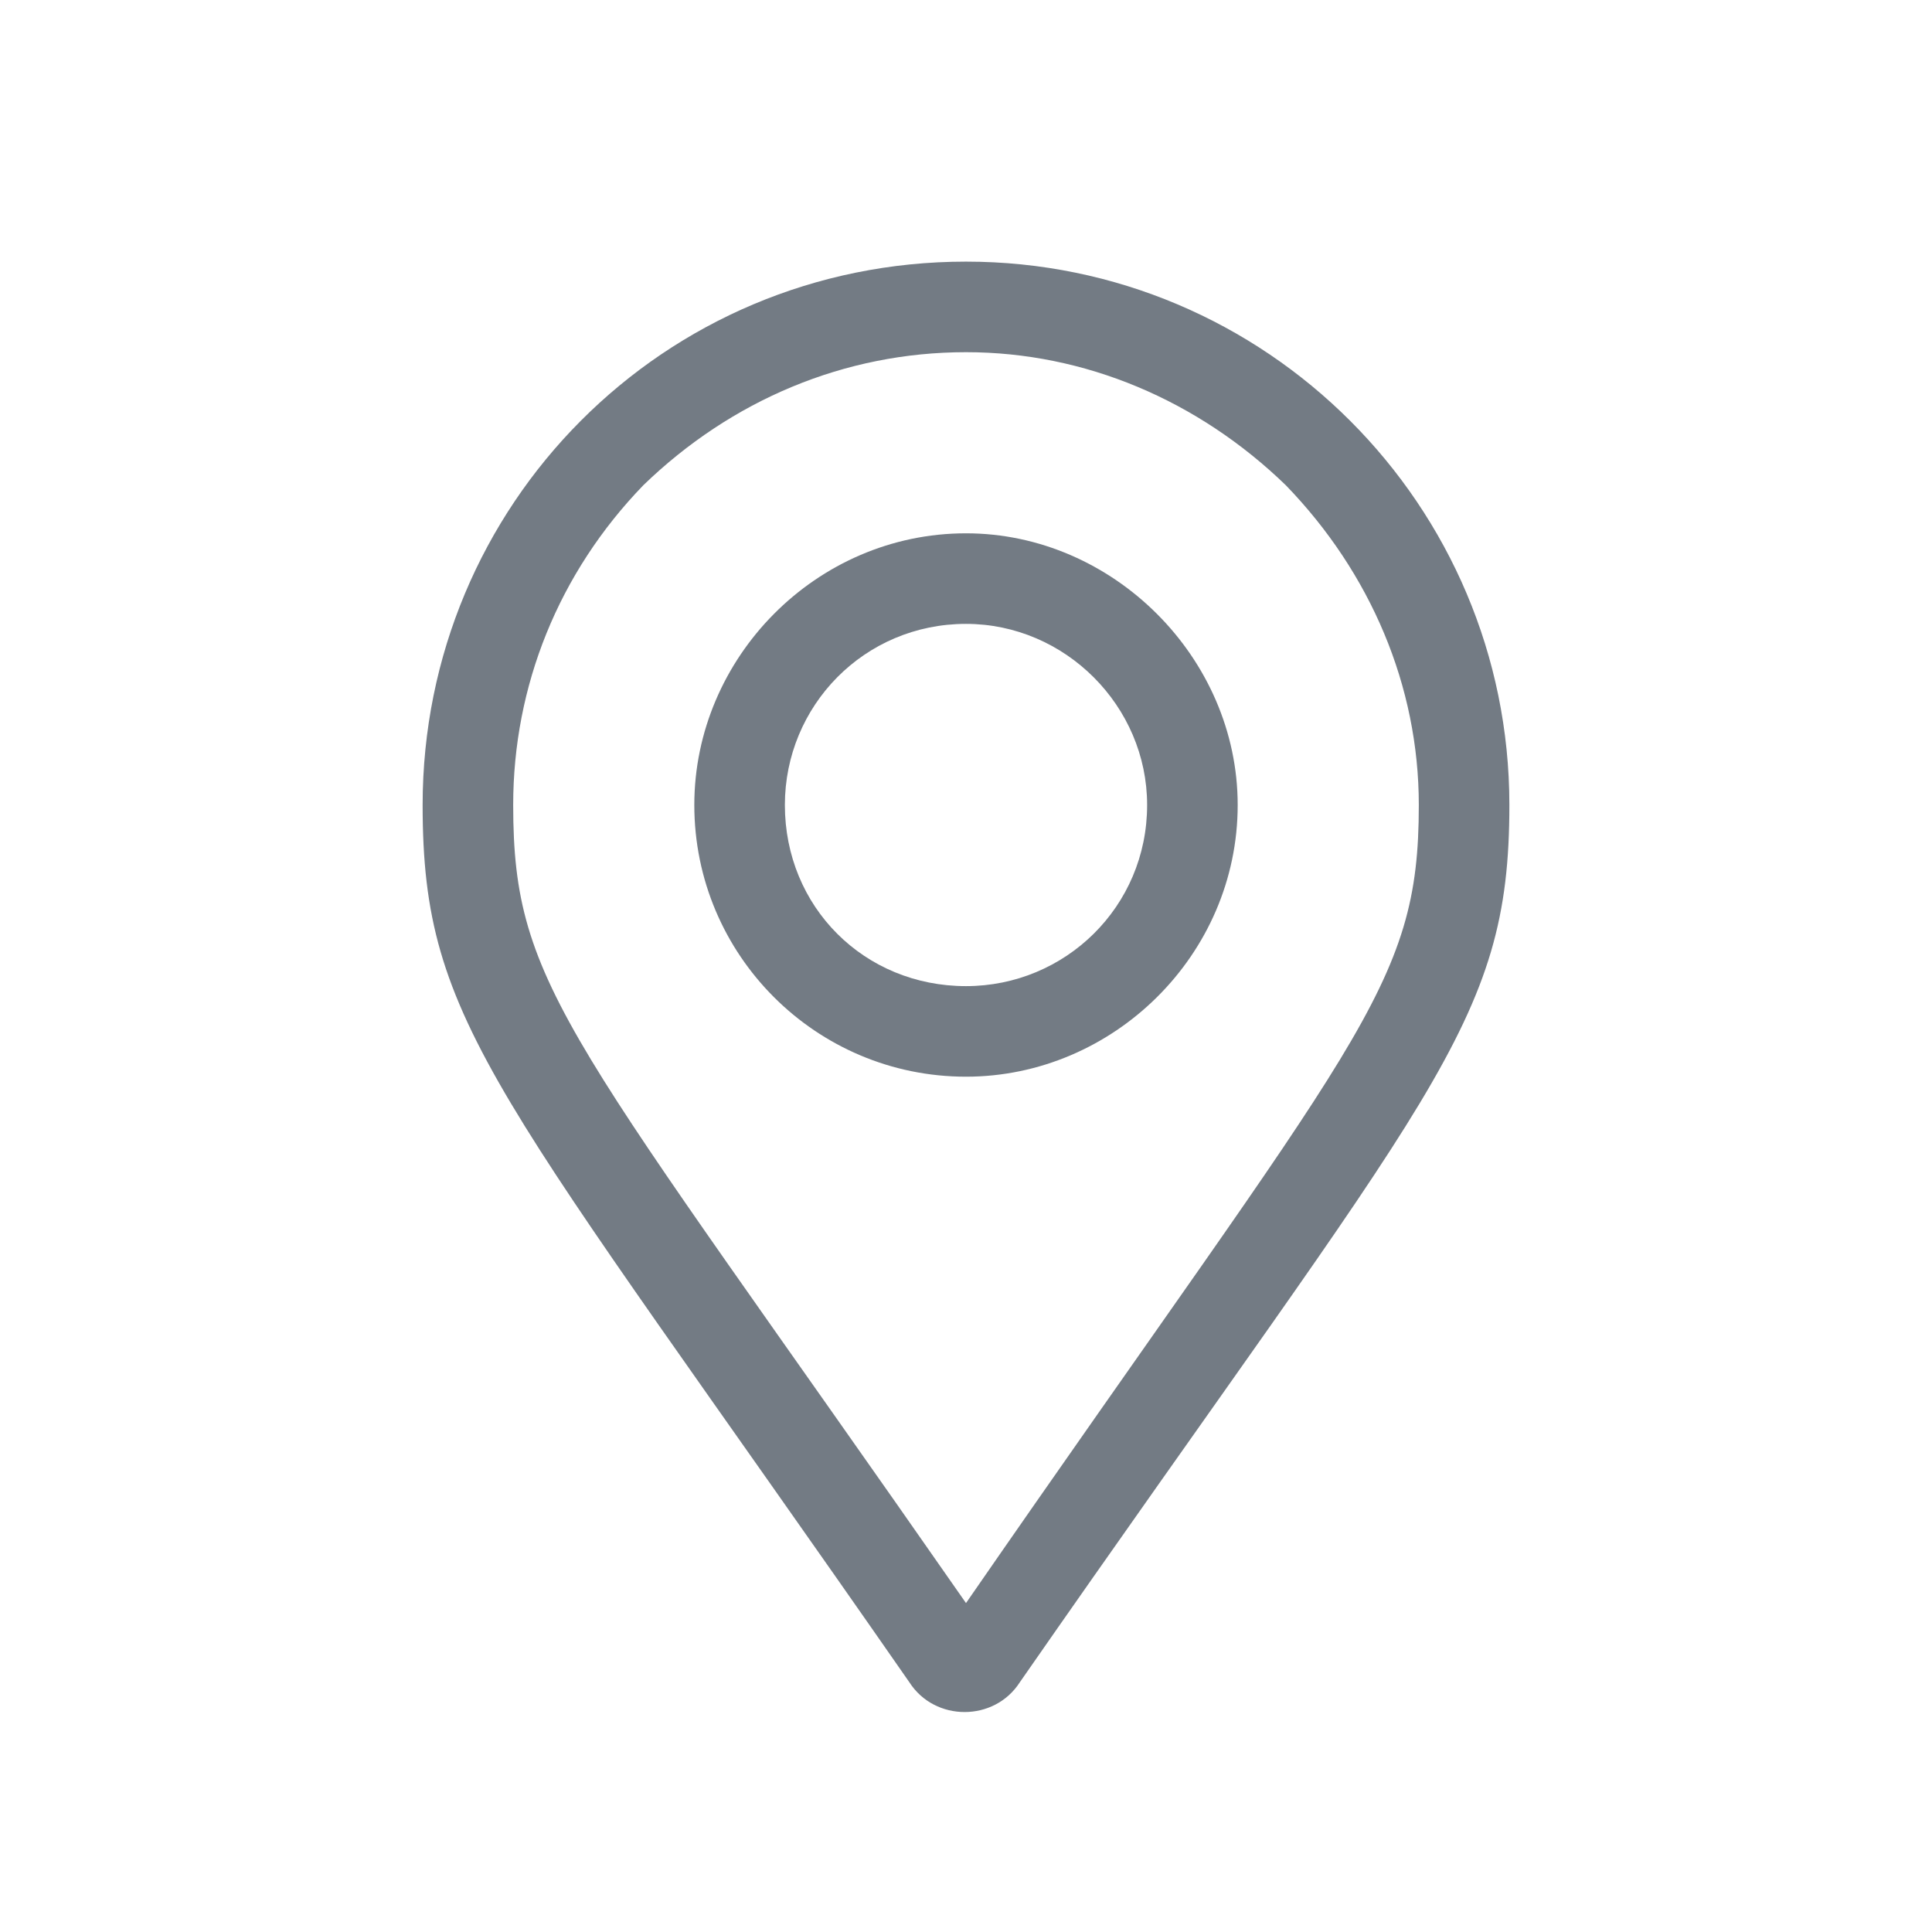 <svg width="48" height="48" viewBox="0 0 48 48" fill="none" xmlns="http://www.w3.org/2000/svg">
<path d="M24 13.25C20.273 13.25 17.25 16.344 17.25 20C17.25 23.727 20.273 26.75 24 26.75C27.656 26.75 30.75 23.727 30.75 20C30.75 16.344 27.656 13.25 24 13.25ZM24 24.5C21.469 24.5 19.5 22.531 19.5 20C19.5 17.539 21.469 15.5 24 15.5C26.461 15.5 28.5 17.539 28.5 20C28.5 22.531 26.461 24.5 24 24.5ZM24 6.5C16.477 6.5 10.5 12.547 10.5 20C10.5 25.484 12.328 27.031 22.594 41.797C23.227 42.781 24.703 42.781 25.336 41.797C35.602 27.031 37.5 25.484 37.5 20C37.5 12.547 31.453 6.5 24 6.5ZM24 39.828C14.156 25.695 12.75 24.57 12.75 20C12.75 17.047 13.875 14.234 15.984 12.055C18.164 9.945 20.977 8.75 24 8.75C26.953 8.75 29.766 9.945 31.945 12.055C34.055 14.234 35.25 17.047 35.25 20C35.25 24.57 33.773 25.695 24 39.828Z" fill="#737B84"/>
</svg>
